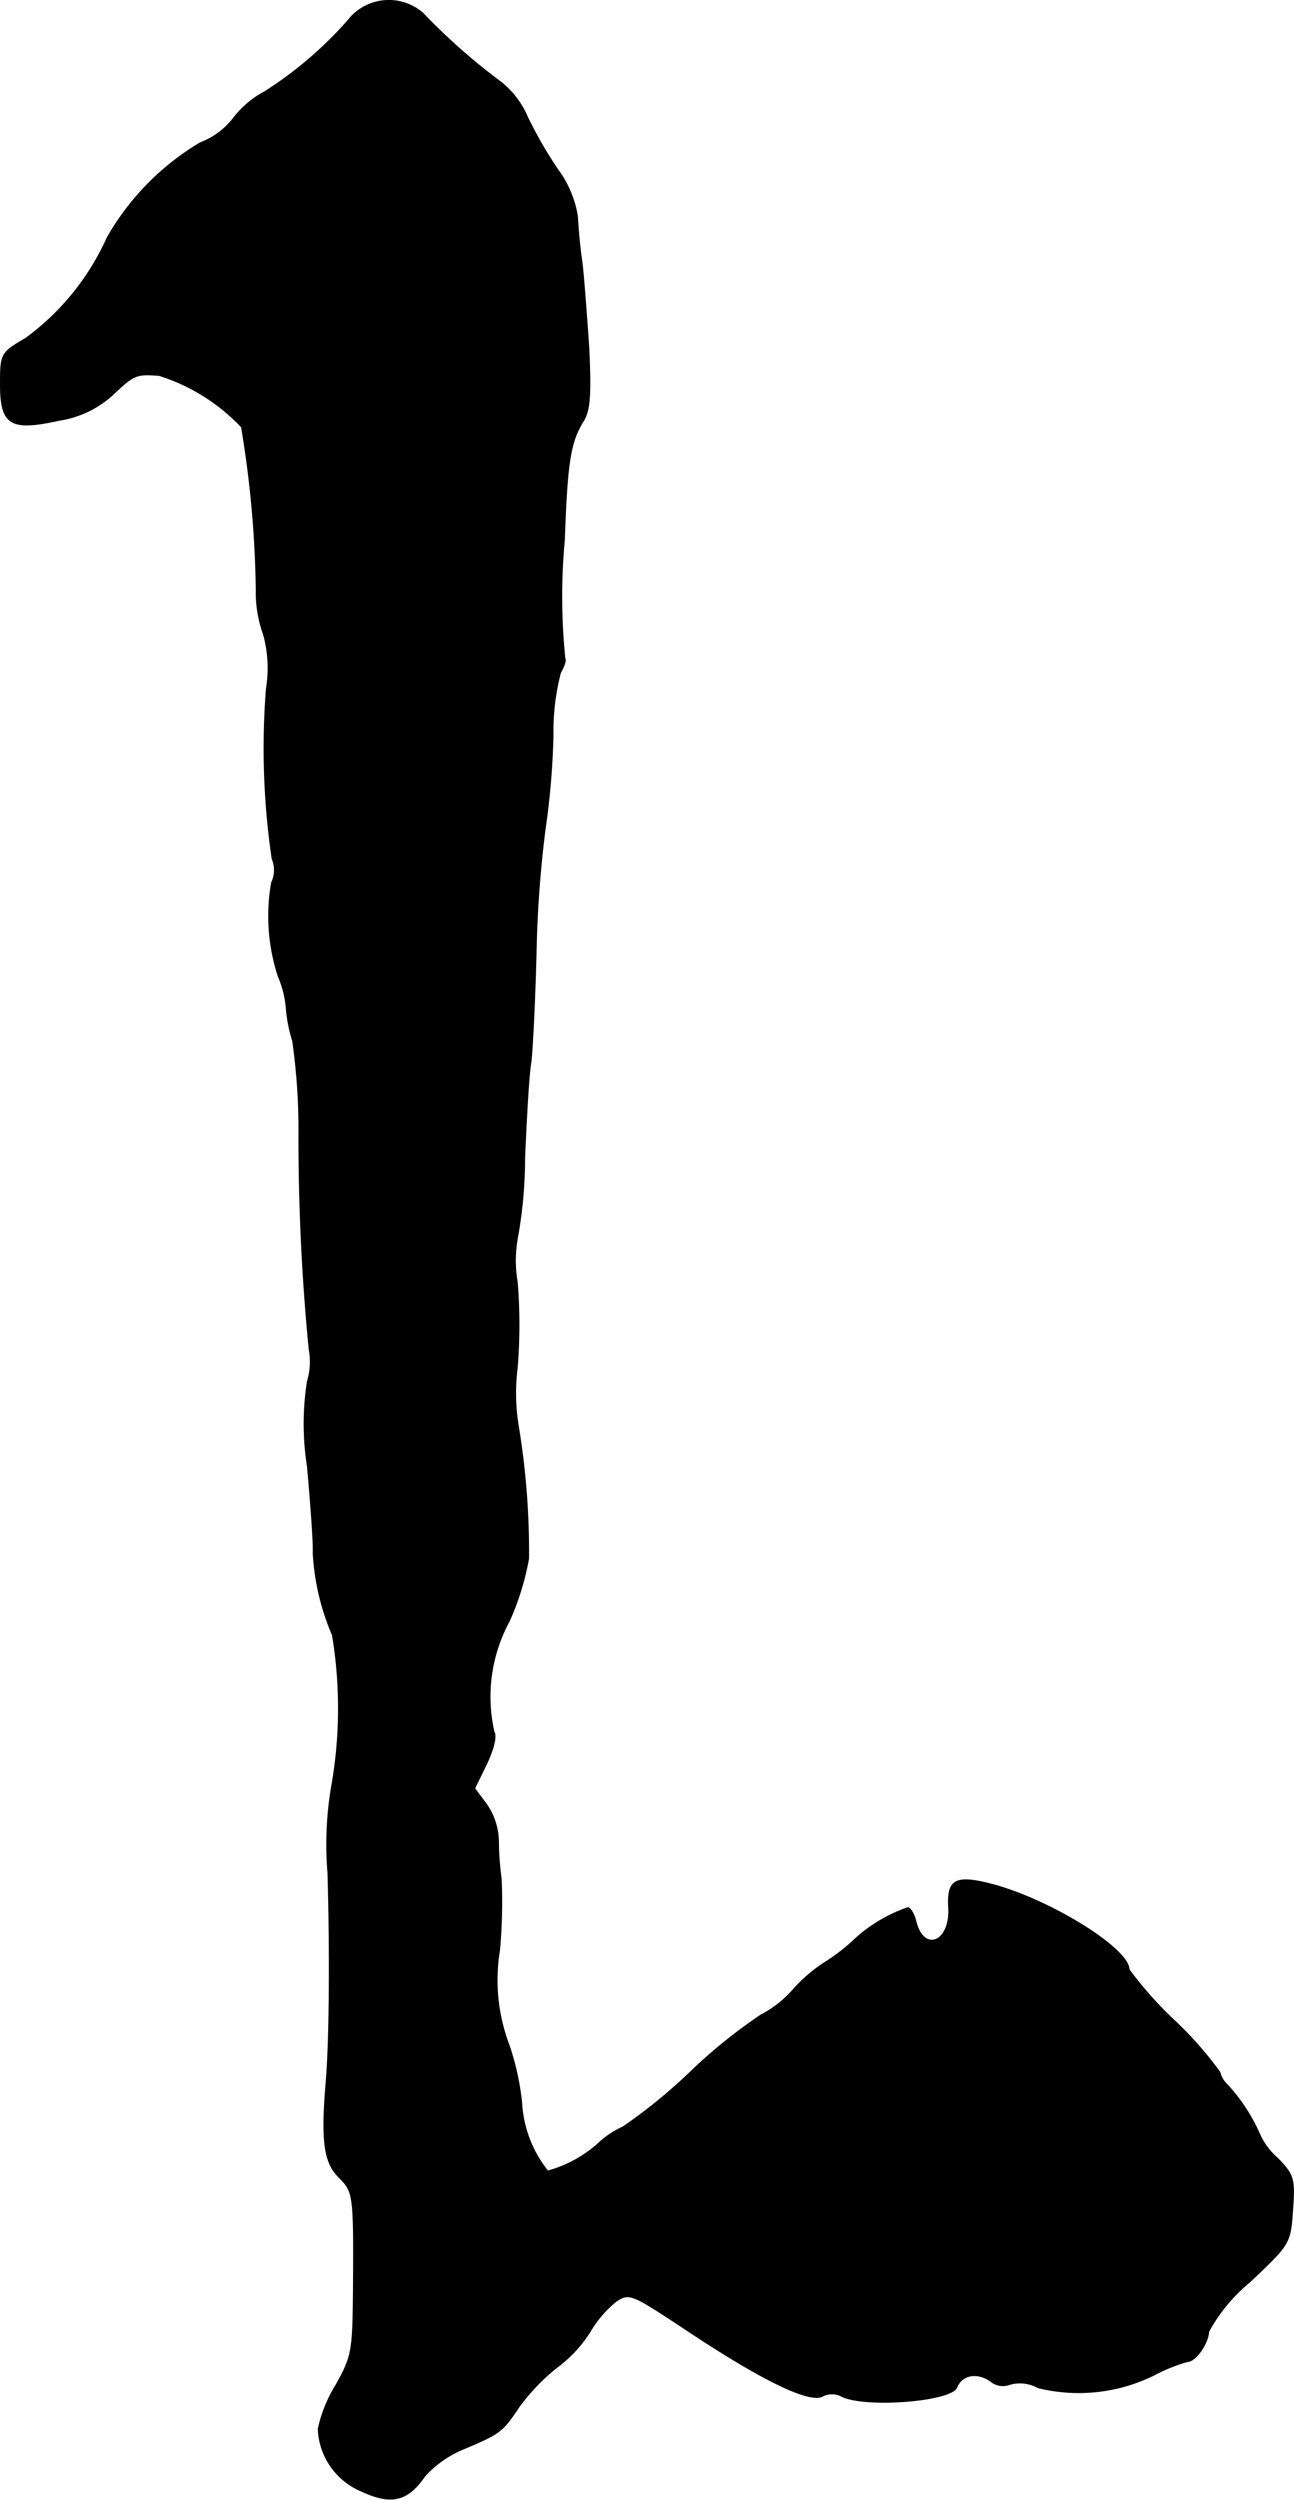 <?xml version="1.0" encoding="UTF-8"?>
<svg xmlns="http://www.w3.org/2000/svg"
     version="1.1"
     width="4.874mm"
     height="9.412mm"
     viewBox="0 0 13.817 26.681">
   <defs>
      <style type="text/css"><![CDATA[
      .a {
        stroke: #000;
        stroke-linecap: round;
        stroke-linejoin: round;
        stroke-width: 0.01px;
      }
    ]]></style>
   </defs>
   <path class="a"
         d="M3.724.209a4.166,4.166,0,0,1-.896.769,1.024,1.024,0,0,0-.327.273.817.817,0,0,1-.363.273,2.78,2.78,0,0,0-.993,1.012A2.694,2.694,0,0,1,.272,3.613c-.26.151-.267.164-.267.485,0,.436.103.503.624.388a1.093,1.093,0,0,0,.581-.279c.224-.212.248-.218.491-.2a2.059,2.059,0,0,1,.878.551,11.248,11.248,0,0,1,.157,1.75,1.327,1.327,0,0,0,.079.466,1.359,1.359,0,0,1,.03.575,8.1,8.1,0,0,0,.061,1.817.307.307,0,0,1-.006.254,2.072,2.072,0,0,0,.073,1.005,1.067,1.067,0,0,1,.085.351,1.598,1.598,0,0,0,.067.333,6.678,6.678,0,0,1,.067.939,23.255,23.255,0,0,0,.109,2.35.729.729,0,0,1-.018.345,2.921,2.921,0,0,0,0,.909c.036.406.067.818.061.921a2.559,2.559,0,0,0,.206.878,4.781,4.781,0,0,1-.012,1.635,3.705,3.705,0,0,0-.036.909c.024.854.018,1.757-.018,2.211-.055.642-.024.872.133,1.03s.164.17.157,1.187c-.006.672-.012.721-.188,1.036a1.482,1.482,0,0,0-.188.466.751.751,0,0,0,.454.66c.321.151.497.115.684-.157a1.142,1.142,0,0,1,.388-.279c.418-.176.436-.188.618-.46a2.194,2.194,0,0,1,.4-.418A1.421,1.421,0,0,0,6.298,24.891a1.19,1.19,0,0,1,.279-.327c.145-.097.164-.085.769.315.793.527,1.296.769,1.435.697a.218.218,0,0,1,.194-.006c.236.133,1.187.061,1.242-.091.055-.133.212-.164.357-.067a.207.207,0,0,0,.212.036.395.395,0,0,1,.297.036,1.818,1.818,0,0,0,1.236-.133A1.826,1.826,0,0,1,12.676,25.206c.091,0,.224-.194.23-.321a1.81,1.81,0,0,1,.436-.527c.43-.406.436-.412.46-.769.024-.339.012-.376-.164-.557a.722.722,0,0,1-.188-.254,1.931,1.931,0,0,0-.345-.527.263.263,0,0,1-.079-.133,3.879,3.879,0,0,0-.485-.551,4.019,4.019,0,0,1-.485-.545c0-.224-.842-.745-1.46-.909-.394-.103-.485-.055-.466.254.018.363-.267.478-.351.139-.018-.079-.061-.145-.085-.145a1.613,1.613,0,0,0-.569.339,2.033,2.033,0,0,1-.321.248,1.651,1.651,0,0,0-.327.279,1.173,1.173,0,0,1-.351.279,5.518,5.518,0,0,0-.745.6,5.683,5.683,0,0,1-.727.594,1.012,1.012,0,0,0-.23.145,1.34,1.34,0,0,1-.575.327,1.274,1.274,0,0,1-.279-.733,2.848,2.848,0,0,0-.133-.606,1.953,1.953,0,0,1-.103-1.018,5.803,5.803,0,0,0,.018-.757,3.232,3.232,0,0,1-.03-.418.718.718,0,0,0-.127-.382l-.127-.17.127-.26c.079-.17.109-.297.079-.345A1.691,1.691,0,0,1,5.438,17.302a2.878,2.878,0,0,0,.206-.666,8.275,8.275,0,0,0-.109-1.411,2.153,2.153,0,0,1-.012-.63,5.682,5.682,0,0,0,0-.909,1.363,1.363,0,0,1,.006-.497,4.837,4.837,0,0,0,.073-.836c.018-.406.042-.866.067-1.018.018-.151.042-.666.055-1.151A12.367,12.367,0,0,1,5.82,8.852a8.319,8.319,0,0,0,.085-.999,2.492,2.492,0,0,1,.079-.672c.042-.073.061-.139.048-.151a6.505,6.505,0,0,1-.006-1.266c.03-.824.061-1.042.2-1.266.073-.115.085-.279.061-.787-.024-.351-.055-.763-.073-.915-.024-.151-.042-.369-.048-.485a1.138,1.138,0,0,0-.212-.503,4.491,4.491,0,0,1-.321-.557A.956.956,0,0,0,5.347.875,6.463,6.463,0,0,1,4.517.142a.553.553,0,0,0-.78.05Z"/>
</svg>
